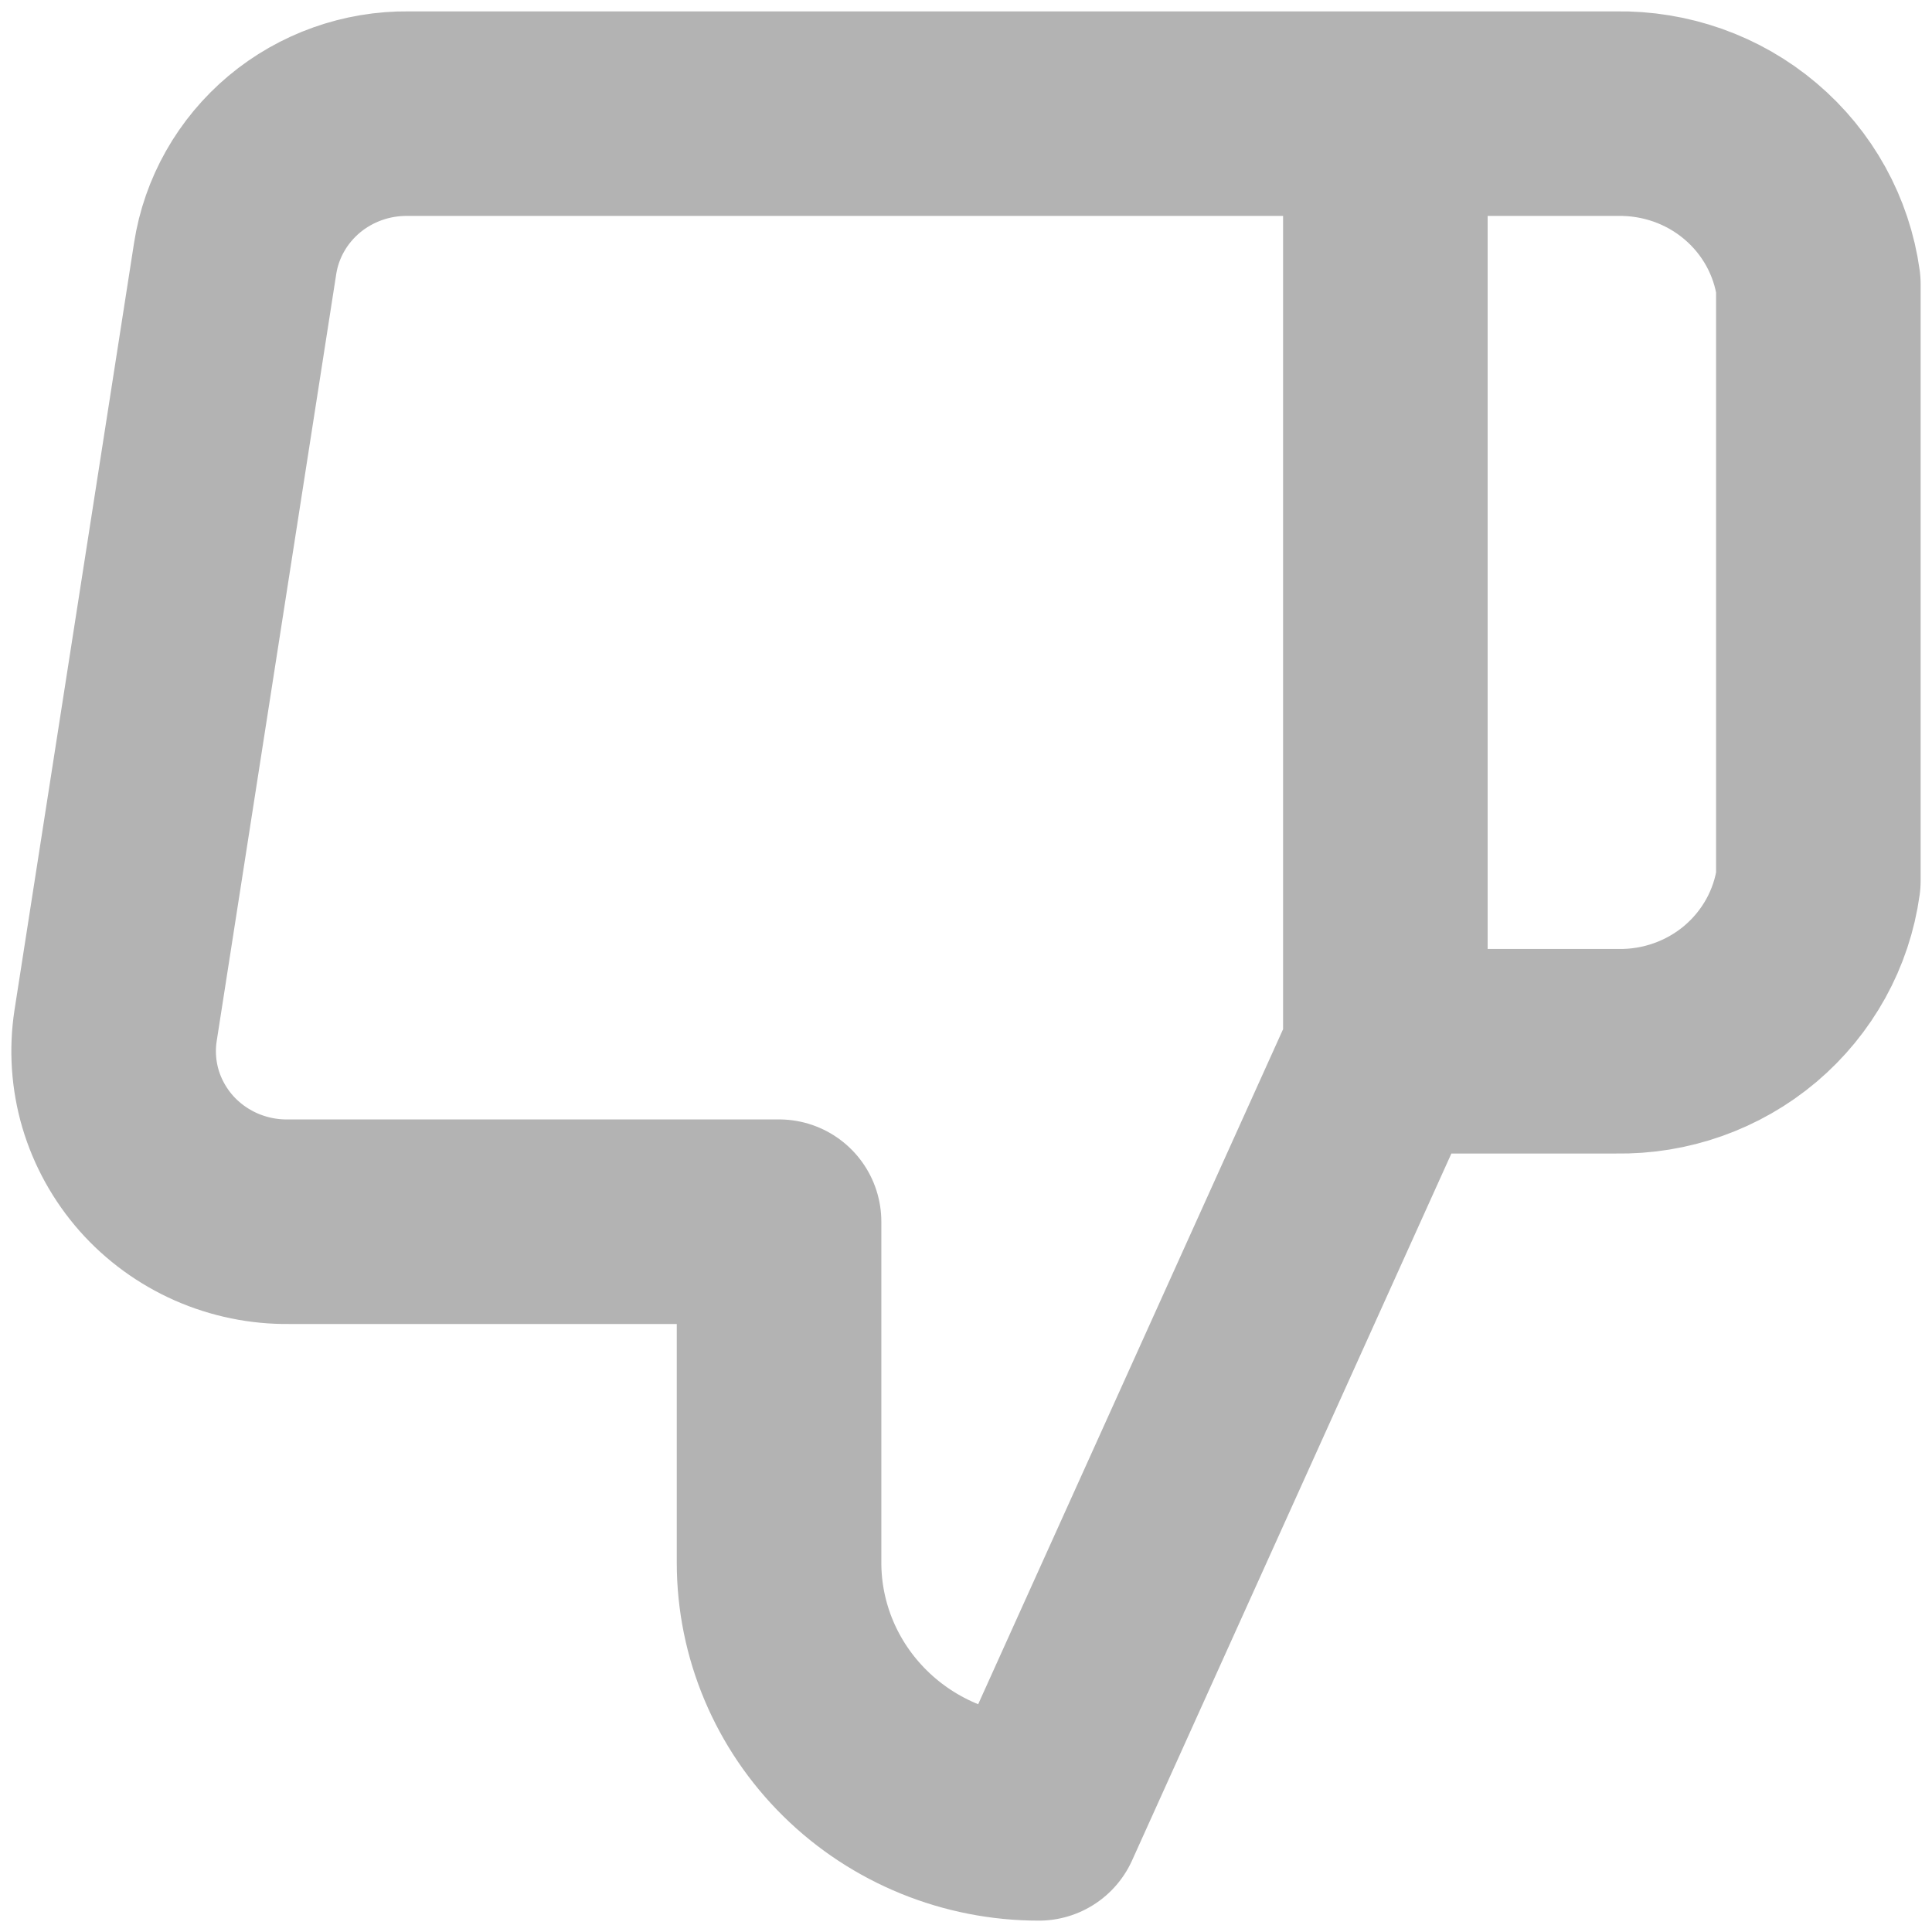 <?xml version="1.0" encoding="UTF-8"?> <svg xmlns="http://www.w3.org/2000/svg" width="17" height="17" viewBox="0 0 17 17" fill="none"> <path d="M12.19 1H14.224C14.656 0.993 15.075 1.141 15.402 1.418C15.729 1.694 15.942 2.08 16 2.5V7.75C15.942 8.171 15.729 8.556 15.402 8.833C15.075 9.109 14.656 9.258 14.224 9.25H12.19M6.855 10.75V13.75C6.855 14.347 7.096 14.919 7.525 15.341C7.953 15.763 8.535 16 9.141 16L12.19 9.25V1H3.593C3.226 0.996 2.869 1.123 2.589 1.357C2.309 1.592 2.124 1.918 2.069 2.275L1.017 9.025C0.984 9.24 0.999 9.46 1.06 9.668C1.122 9.877 1.229 10.07 1.374 10.235C1.519 10.399 1.699 10.53 1.9 10.619C2.102 10.708 2.321 10.753 2.541 10.75H6.855Z" stroke="#B3B3B3" stroke-width="1.8" stroke-linecap="round" stroke-linejoin="round"></path> </svg> 
